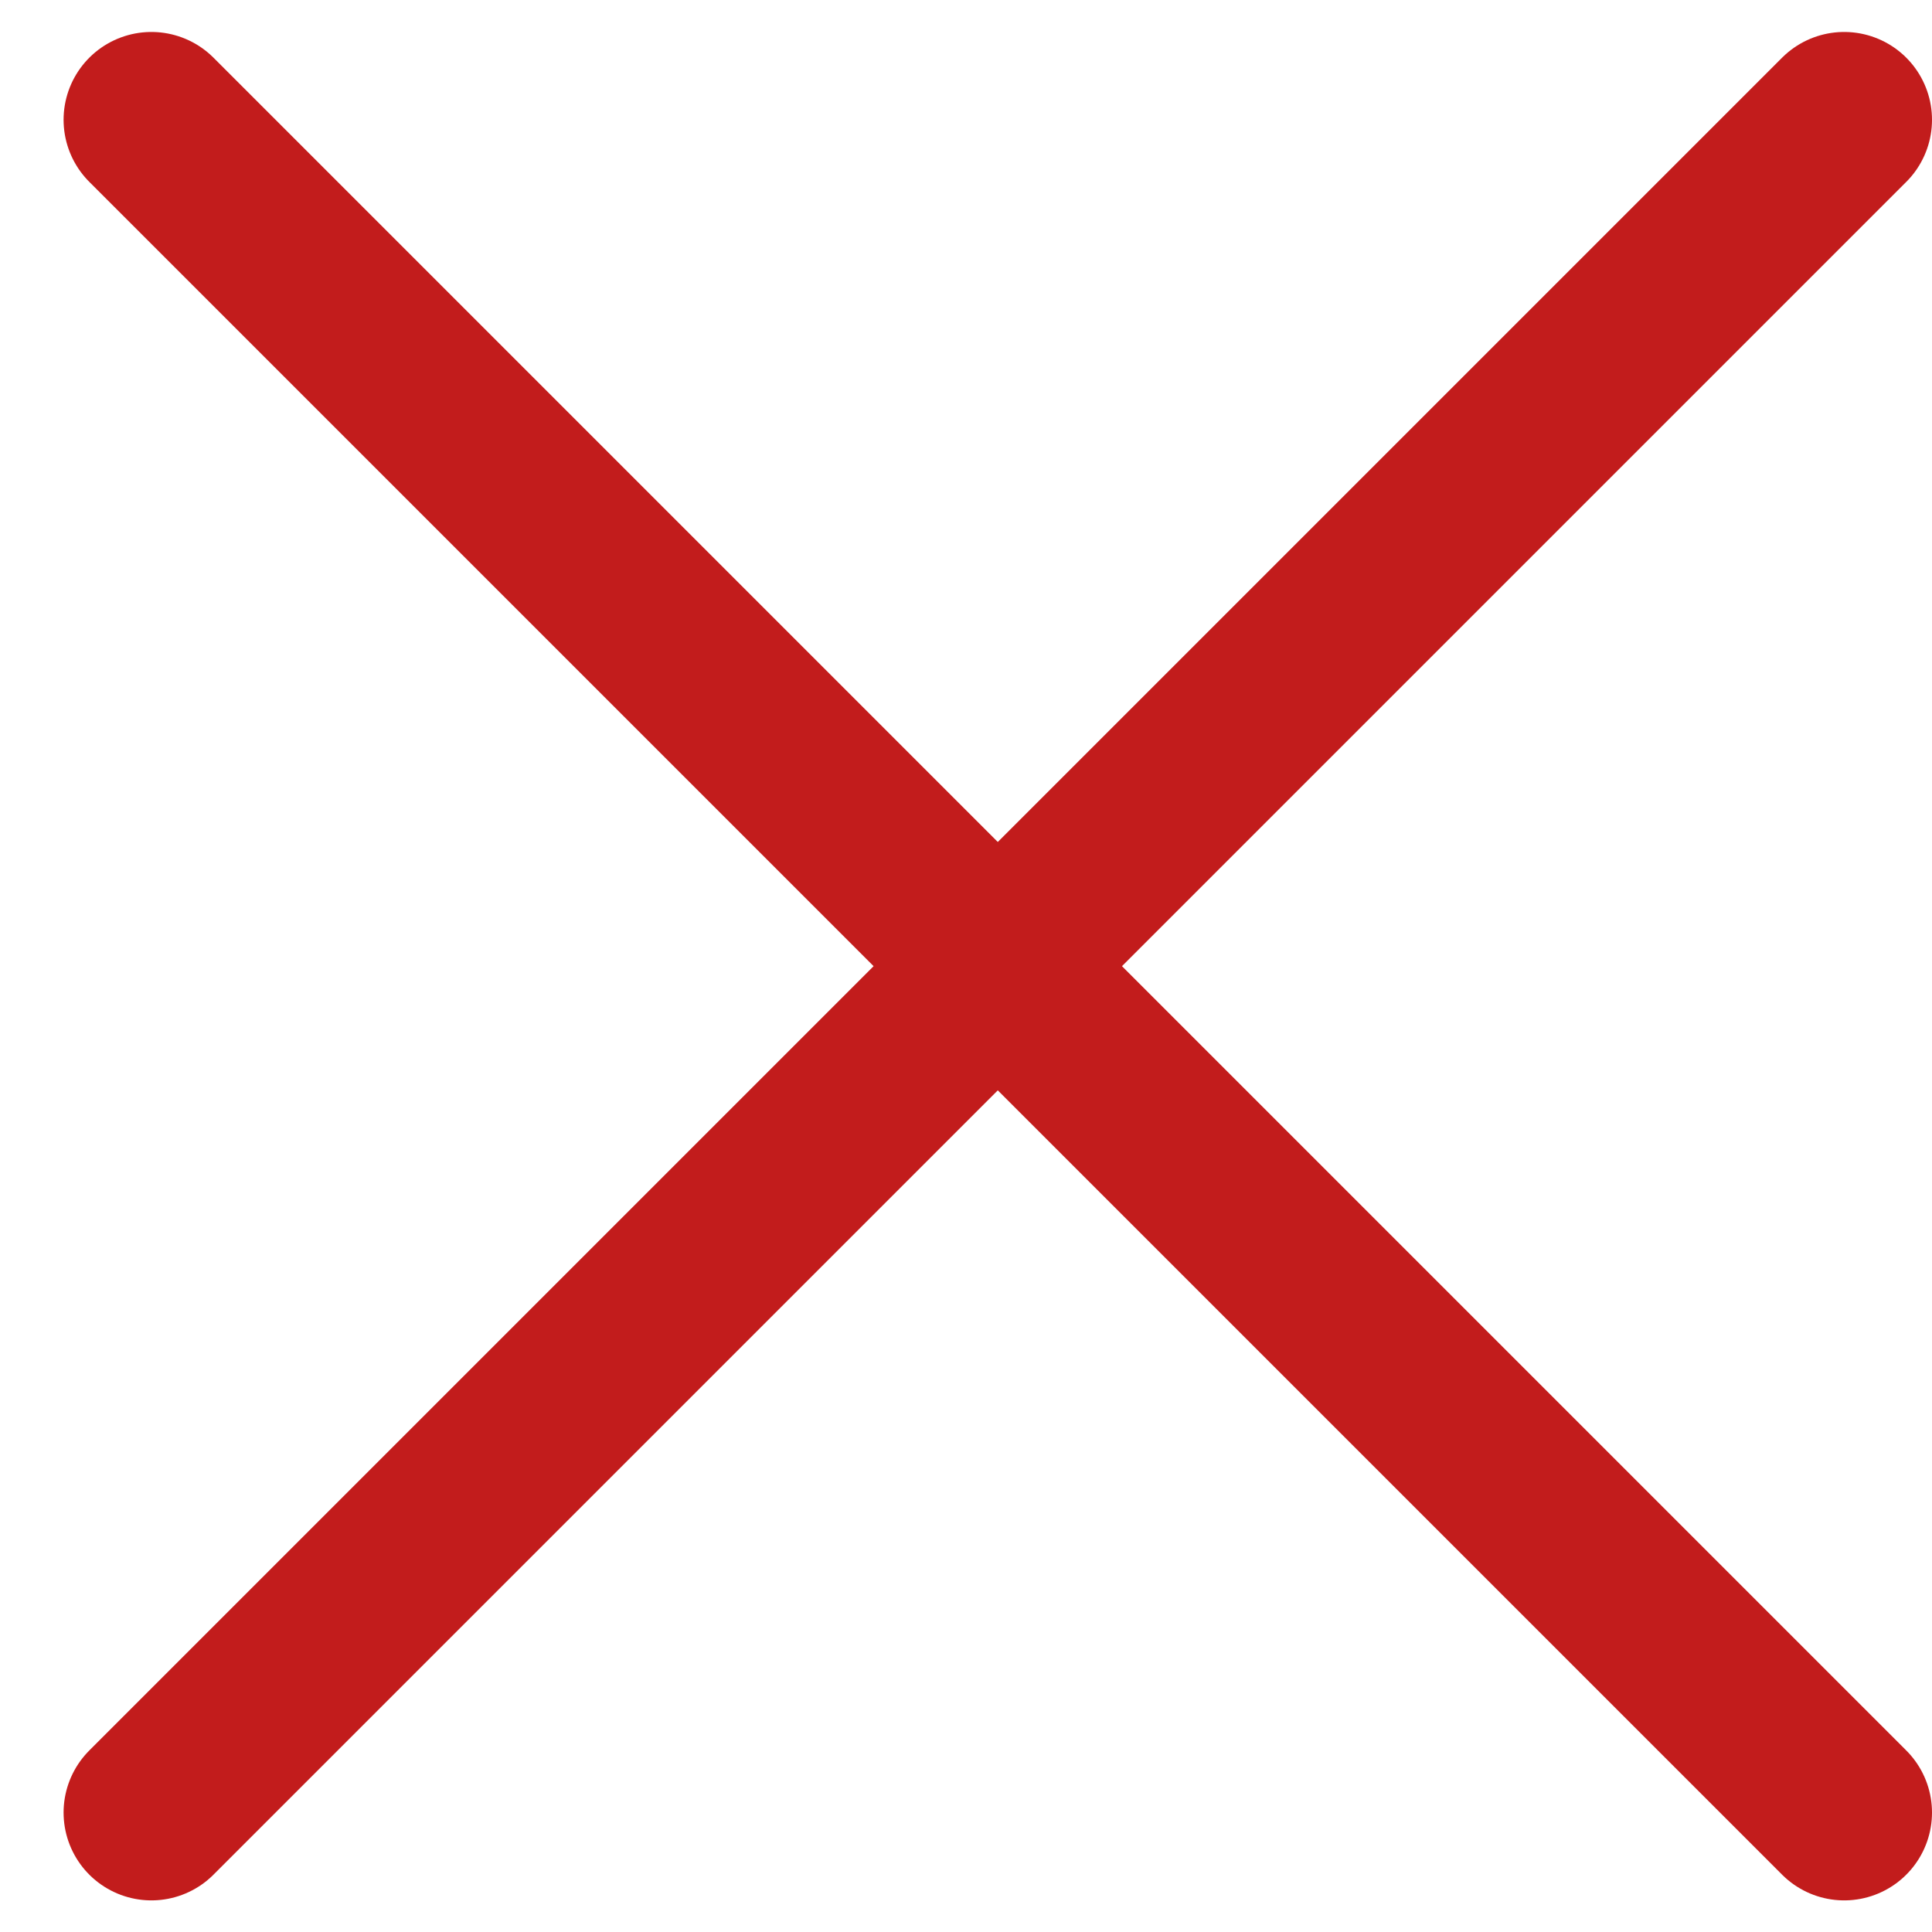 <svg width="22" height="22" viewBox="0 0 22 22" fill="none" xmlns="http://www.w3.org/2000/svg">
<path d="M21 1.364L1.724 20.64" stroke="#C21C1C" stroke-width="2" stroke-linecap="round"/>
<path d="M21 20.64L1.724 1.364" stroke="#C21C1C" stroke-width="2" stroke-linecap="round"/>
</svg>
